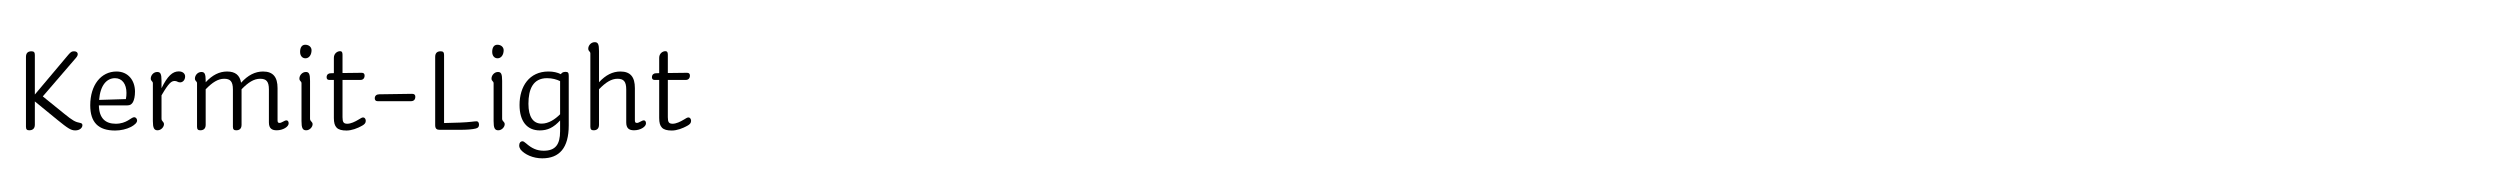 <?xml version="1.0" encoding="UTF-8"?>
<svg id="Layer_1" xmlns="http://www.w3.org/2000/svg" version="1.1" viewBox="0 0 2225 164">
  <!-- Generator: Adobe Illustrator 29.4.0, SVG Export Plug-In . SVG Version: 2.1.0 Build 152)  -->
  <g>
    <path d="M31.015,48.875v35.258l29.953-35.57c2.08-2.392,3.016-2.912,4.992-2.912,2.288,0,3.224,1.248,3.224,2.496,0,1.352-.624,2.392-2.808,4.784l-28.289,32.866,19.033,15.393c7.696,6.24,9.776,7.384,14.665,8.32,1.144.312,1.56.936,1.56,1.976,0,2.08-2.184,4.576-6.344,4.576-3.952,0-6.76-1.976-16.017-9.464l-19.969-16.329v20.696c0,3.641-2.184,4.992-4.992,4.992-2.08,0-2.912-.832-2.912-3.224v-62.09c0-3.744,2.08-4.992,4.888-4.992,2.08,0,3.016.832,3.016,3.224Z"/>
    <path d="M88.006,93.804c.208,11.648,6.032,16.328,14.977,16.328,9.88,0,13.729-5.824,16.433-5.824,1.456,0,2.6,1.353,2.6,3.017,0,3.64-8.944,8.841-19.553,8.841-14.977,0-22.153-7.281-22.153-22.465,0-17.993,9.568-30.058,23.401-30.058,10.4,0,16.433,8.008,16.433,17.889,0,4.16-.728,7.28-1.768,9.257-1.144,1.976-2.392,3.016-5.304,3.016h-25.065ZM88.214,88.916l23.817-.728c.416-1.976.52-3.64.52-5.513,0-7.904-3.848-13.104-10.192-13.104-7.28,0-13.104,6.136-14.145,19.344Z"/>
    <path d="M139.9,64.059c2.912,0,3.848,1.664,3.848,7.904v6.552c5.304-10.92,9.88-14.977,15.289-14.977,3.744,0,5.72,2.08,5.72,4.472,0,3.224-2.08,5.304-4.472,5.304-2.184,0-2.6-1.248-4.784-1.248-2.912,0-5.2,1.56-11.752,12.792v20.801c0,2.496,2.184,2.496,2.184,4.888s-2.496,5.408-5.72,5.408c-3.12,0-4.16-2.184-4.16-8.216v-33.593c0-2.08-1.872-1.768-1.872-4.264,0-2.808,2.392-5.824,5.72-5.824Z"/>
    <path d="M179.211,64.059c2.912,0,3.848,1.664,3.848,7.904v1.248c5.928-6.448,12.168-9.568,19.033-9.568,7.384,0,11.336,3.328,12.48,9.984,6.136-6.76,12.48-9.984,19.553-9.984,8.944,0,12.896,4.992,12.896,14.769v28.602c0,1.768.416,2.392,1.768,2.392,1.976,0,4.368-2.288,6.136-2.288,1.456,0,1.976,1.352,1.976,2.704,0,3.017-5.096,6.136-10.608,6.136-4.472,0-6.968-1.768-6.968-7.072v-29.225c0-7.28-2.392-9.568-7.8-9.568-5.512,0-10.608,3.224-16.537,9.36v31.617c0,3.64-2.08,4.888-4.784,4.888-1.976,0-2.912-.832-2.912-3.119v-33.178c0-7.28-2.392-9.568-7.8-9.568s-10.504,3.224-16.433,9.36v31.617c0,3.64-2.184,4.888-4.784,4.888-1.976,0-2.912-.832-2.912-3.119v-38.69c0-2.08-1.872-1.768-1.872-4.264,0-2.808,2.392-5.824,5.72-5.824Z"/>
    <path d="M272.186,64.059c2.808,0,3.744,1.664,3.744,7.904v33.697c0,2.496,2.288,2.496,2.288,4.888s-2.496,5.408-5.72,5.408-4.16-2.184-4.16-8.216v-33.593c0-2.08-1.872-1.768-1.872-4.264,0-2.808,2.496-5.824,5.72-5.824ZM271.666,39.826c3.432,0,5.616,2.184,5.616,4.888,0,4.056-2.184,7.176-5.408,7.176-2.808,0-4.784-2.184-4.784-5.72,0-3.848,1.56-6.344,4.576-6.344Z"/>
    <path d="M294.128,65.203l3.016-.104v-13.625c0-3.952,3.12-5.928,5.512-5.928,1.352,0,2.184.624,2.184,3.12v16.329l17.057-.208c1.768,0,2.6.832,2.6,2.496,0,2.288-1.352,3.848-3.536,3.848h-16.121v33.177c0,4.369.936,5.824,4.264,5.824,3.12,0,6.864-1.768,10.088-3.744,1.976-1.248,3.016-1.871,4.056-1.871,1.352,0,2.288,1.455,2.288,3.016,0,1.977-1.144,3.12-3.12,4.264-4.368,2.496-9.568,4.369-14.041,4.369-8.216,0-11.232-2.912-11.232-11.129v-33.905h-4.16c-1.664,0-2.288-1.04-2.288-2.392,0-2.392,1.664-3.536,3.432-3.536Z"/>
    <path d="M337.496,83.923l29.225-.416c2.08,0,2.912.937,2.912,2.601,0,2.496-1.352,3.952-3.952,3.952h-29.537c-1.872,0-2.6-1.04-2.6-2.6,0-2.185,1.56-3.537,3.952-3.537Z"/>
    <path d="M395.215,48.875v60.635c4.888-.104,12.376-.312,14.249-.416,8.944-.312,12.48-1.145,14.769-1.145,1.352,0,2.08,1.352,2.08,3.016s-.624,2.912-2.912,3.433c-2.808.728-7.488,1.144-14.457,1.144h-17.681c-2.496,0-3.952-.936-3.952-4.16v-60.738c0-3.744,2.08-4.992,4.888-4.992,2.08,0,3.016.832,3.016,3.224Z"/>
    <path d="M443.158,64.059c2.808,0,3.744,1.664,3.744,7.904v33.697c0,2.496,2.288,2.496,2.288,4.888s-2.496,5.408-5.72,5.408-4.16-2.184-4.16-8.216v-33.593c0-2.08-1.872-1.768-1.872-4.264,0-2.808,2.496-5.824,5.72-5.824ZM442.638,39.826c3.432,0,5.616,2.184,5.616,4.888,0,4.056-2.184,7.176-5.408,7.176-2.808,0-4.784-2.184-4.784-5.72,0-3.848,1.56-6.344,4.576-6.344Z"/>
    <path d="M506.182,67.491v44.098c0,20.072-8.32,29.328-23.609,29.328-8.216,0-15.601-3.432-19.241-7.8-.832-1.248-1.248-2.392-1.248-3.64,0-2.393,1.248-3.744,2.808-3.744.936,0,1.768.52,3.328,1.871,4.888,4.265,9.36,6.553,15.705,6.553,10.4,0,14.561-5.512,14.561-17.369v-9.568c-5.928,6.345-11.024,8.841-18.097,8.841-11.336,0-17.993-8.112-17.993-22.673,0-16.537,8.736-29.745,25.689-29.745,4.368,0,8.008.832,11.128,2.392.624-1.248,1.976-2.08,4.16-2.08s2.808.832,2.808,3.536ZM482.053,110.029c6.24,0,11.96-3.848,16.433-8.32v-29.537c-3.12-1.456-6.864-2.6-11.648-2.6-12.48,0-16.537,9.88-16.537,22.777,0,11.753,4.264,17.681,11.752,17.681Z"/>
    <path d="M529.268,37.538c2.912,0,3.848,1.664,3.848,7.904v27.769c5.928-6.448,12.168-9.568,19.033-9.568,9.048,0,12.896,4.992,12.896,14.769v28.602c0,1.768.416,2.392,1.872,2.392,1.872,0,4.264-2.288,6.136-2.288,1.352,0,1.872,1.352,1.872,2.704,0,3.017-4.992,6.136-10.608,6.136-4.472,0-6.968-1.768-6.968-7.072v-29.225c0-7.28-2.392-9.568-7.8-9.568s-10.504,3.224-16.433,9.36v31.617c0,3.64-2.184,4.888-4.784,4.888-1.976,0-2.912-.832-2.912-3.119V47.626c0-2.08-1.872-1.768-1.872-4.368,0-2.704,2.392-5.72,5.72-5.72Z"/>
    <path d="M583.659,65.203l3.016-.104v-13.625c0-3.952,3.12-5.928,5.512-5.928,1.352,0,2.184.624,2.184,3.12v16.329l17.057-.208c1.768,0,2.6.832,2.6,2.496,0,2.288-1.352,3.848-3.536,3.848h-16.121v33.177c0,4.369.936,5.824,4.264,5.824,3.12,0,6.864-1.768,10.088-3.744,1.976-1.248,3.016-1.871,4.056-1.871,1.352,0,2.288,1.455,2.288,3.016,0,1.977-1.144,3.12-3.12,4.264-4.368,2.496-9.568,4.369-14.041,4.369-8.216,0-11.232-2.912-11.232-11.129v-33.905h-4.16c-1.664,0-2.288-1.04-2.288-2.392,0-2.392,1.664-3.536,3.432-3.536Z"/>
  </g>
  <rect width="2225" height="164" fill="none"/>
</svg>
